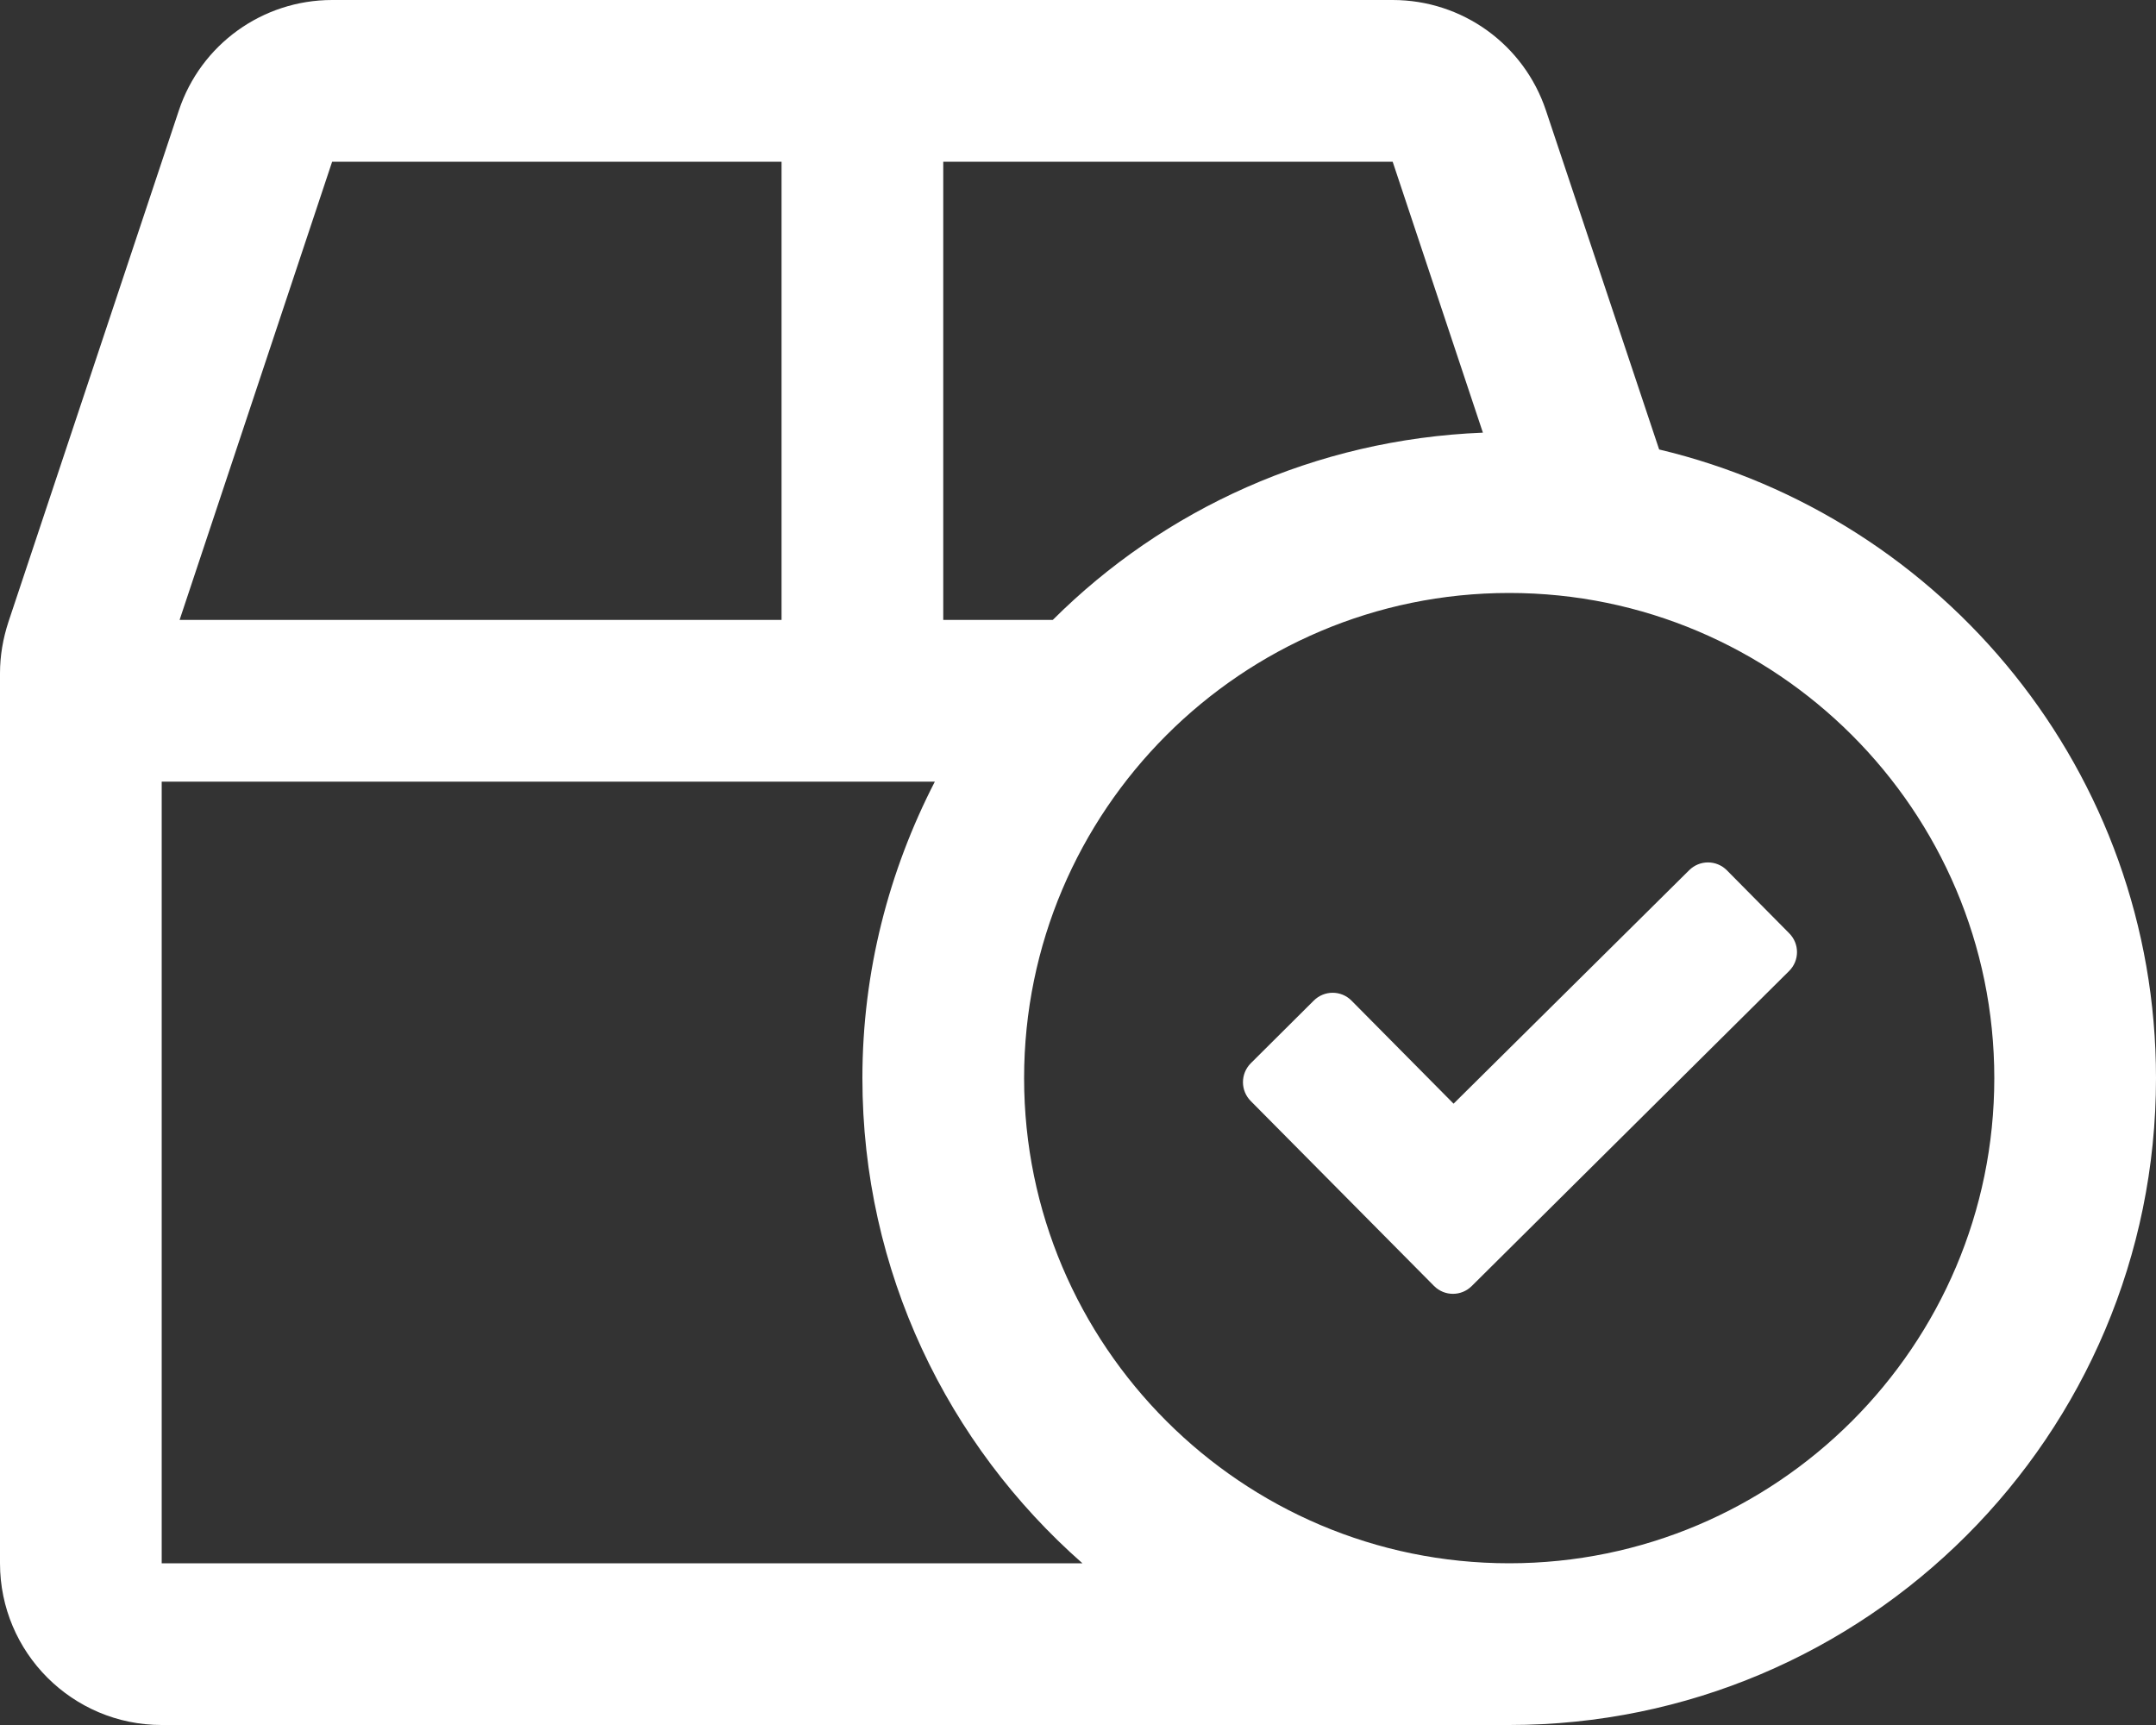 <?xml version="1.0" encoding="UTF-8"?>
<svg width="20px" height="16px" viewBox="0 0 20 16" version="1.1" xmlns="http://www.w3.org/2000/svg" xmlns:xlink="http://www.w3.org/1999/xlink">
    <rect x="0" y="0" width="20" height="16" fill="#333333" stroke="none"/>
    <title>box-check</title>
    <g id="Page-1" stroke="none" stroke-width="1" fill="none" fill-rule="evenodd">
        <g id="Categorieen" transform="translate(-1612, -145)" fill="#FFFFFF" fill-rule="nonzero">
            <path d="M1626,161 C1629.312,161 1632,158.313 1632,155 C1632,152.166 1630.031,149.797 1627.391,149.169 L1626.341,146.025 C1626.137,145.413 1625.566,145 1624.919,145 L1615.081,145 C1614.434,145 1613.862,145.413 1613.659,146.025 L1612.078,150.769 C1612.028,150.922 1612,151.081 1612,151.244 L1612,159.5 C1612,160.328 1612.672,161 1613.5,161 L1626,161 Z M1621.766,150.75 L1620.75,150.75 L1620.75,146.5 L1624.919,146.5 L1625.756,149.013 C1624.2,149.075 1622.797,149.722 1621.766,150.75 Z M1619.25,150.75 L1613.666,150.75 L1615.081,146.5 L1619.25,146.5 L1619.25,150.75 Z M1626,159.5 C1623.519,159.5 1621.5,157.481 1621.5,155 C1621.5,152.519 1623.519,150.5 1626,150.5 C1628.481,150.5 1630.5,152.519 1630.5,155 C1630.5,157.481 1628.481,159.5 1626,159.5 Z M1622.041,159.5 L1613.5,159.5 L1613.5,152.25 L1620.672,152.25 C1620.247,153.075 1620,154.009 1620,155 C1620,156.794 1620.791,158.4 1622.041,159.5 Z M1625.653,156.928 L1628.597,154.006 C1628.694,153.909 1628.694,153.753 1628.597,153.656 L1628.019,153.072 C1627.922,152.975 1627.766,152.975 1627.669,153.072 L1625.484,155.237 L1624.537,154.281 C1624.441,154.184 1624.284,154.184 1624.187,154.281 L1623.603,154.862 C1623.506,154.959 1623.506,155.116 1623.603,155.213 L1625.303,156.928 C1625.4,157.025 1625.556,157.025 1625.653,156.928 Z" id="box-check"></path>
        </g>
    </g>
</svg>